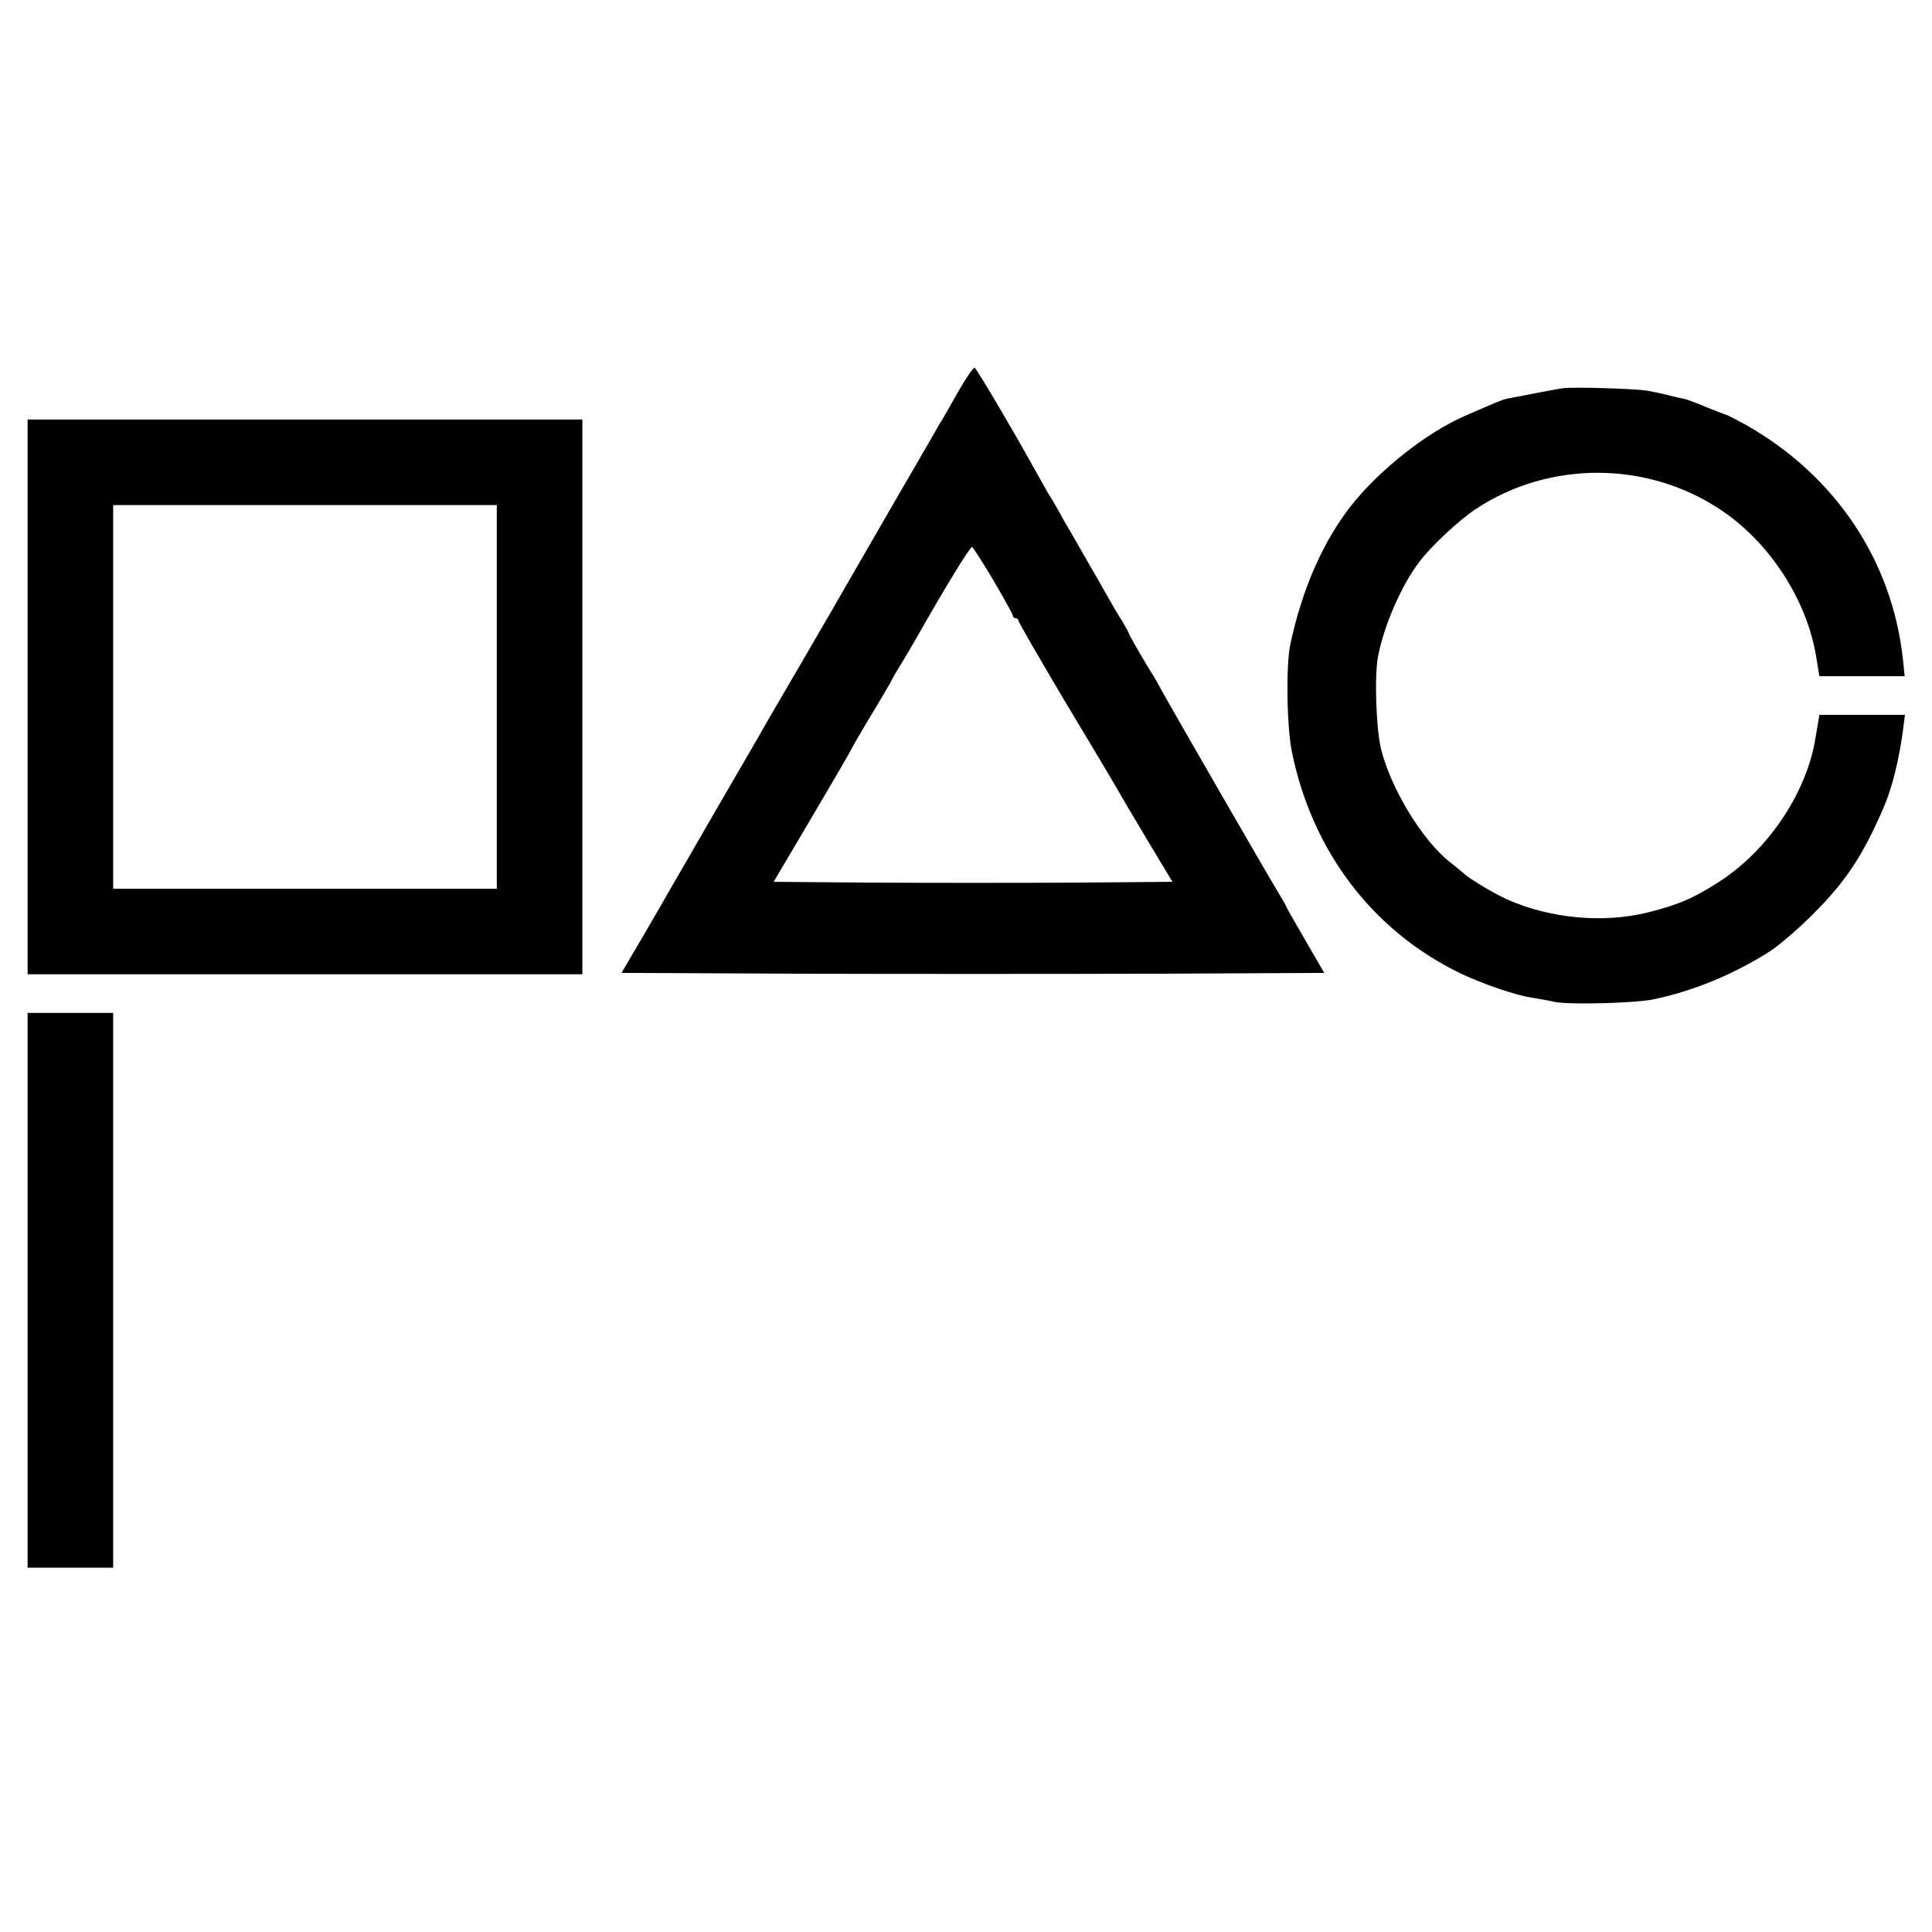 <?xml version="1.0" standalone="no"?>
<!DOCTYPE svg PUBLIC "-//W3C//DTD SVG 20010904//EN"
 "http://www.w3.org/TR/2001/REC-SVG-20010904/DTD/svg10.dtd">
<svg version="1.0" xmlns="http://www.w3.org/2000/svg"
 width="700pt" height="700pt" viewBox="0 0 700 700"
 preserveAspectRatio="xMidYMid meet">
<g transform="translate(0,700) scale(0.1,-0.1)"
fill="#000000" stroke="none">
<path d="M3474 5585 c-27 -48 -57 -101 -68 -118 -10 -18 -86 -149 -169 -292
-82 -143 -183 -316 -222 -385 -40 -69 -112 -192 -160 -275 -48 -82 -97 -166
-107 -185 -11 -19 -79 -136 -151 -260 -71 -124 -163 -281 -202 -350 -40 -69
-88 -152 -108 -185 l-35 -60 640 -3 c352 -1 925 -1 1273 0 l633 3 -69 119
c-38 65 -69 120 -69 122 0 2 -13 25 -29 51 -37 60 -397 685 -423 733 -10 19
-23 42 -28 50 -28 43 -90 151 -90 155 0 3 -11 22 -23 43 -13 20 -35 57 -49 82
-14 25 -51 90 -83 145 -31 55 -69 120 -83 144 -13 25 -38 68 -55 95 -16 28
-42 74 -57 101 -78 141 -202 350 -209 353 -4 1 -30 -36 -57 -83z m126 -689
c38 -65 70 -122 70 -127 0 -5 5 -9 10 -9 6 0 10 -4 10 -9 0 -5 75 -134 166
-288 92 -153 178 -297 191 -320 13 -24 64 -109 112 -190 l89 -148 -358 -3
c-197 -1 -522 -1 -723 0 l-364 3 139 235 c76 129 142 242 145 250 4 8 37 66
75 128 37 62 68 114 68 116 0 2 19 35 42 72 23 38 53 90 67 115 89 156 176
299 183 297 4 -2 39 -56 78 -122z"/>
<path d="M5660 5593 c-21 -3 -125 -23 -202 -38 -17 -4 -31 -10 -153 -63 -138
-61 -305 -193 -408 -322 -103 -131 -179 -303 -222 -505 -16 -74 -13 -300 6
-390 73 -358 291 -646 607 -800 81 -39 205 -82 264 -90 24 -4 60 -10 80 -15
51 -11 290 -5 358 9 142 29 295 92 424 175 32 21 100 79 151 130 121 120 184
214 260 391 30 68 57 177 71 288 l6 47 -155 0 -155 0 -7 -42 c-4 -24 -9 -50
-10 -58 -36 -192 -173 -393 -345 -504 -91 -59 -150 -85 -260 -112 -162 -40
-353 -22 -509 47 -47 21 -137 75 -157 94 -6 5 -28 24 -49 40 -100 78 -214 264
-251 410 -18 73 -25 266 -11 337 21 111 85 258 150 343 43 57 143 150 203 190
268 178 627 176 894 -6 174 -118 306 -323 340 -526 l12 -73 154 0 155 0 -6 58
c-38 360 -245 669 -570 853 -33 18 -64 34 -70 36 -5 1 -39 14 -73 28 -35 15
-71 28 -80 30 -10 1 -35 8 -57 13 -22 6 -58 13 -80 17 -50 7 -272 14 -305 8z"/>
<path d="M100 4475 l0 -1005 1005 0 1005 0 0 1005 0 1005 -1005 0 -1005 0 0
-1005z m1700 0 l0 -695 -695 0 -695 0 0 695 0 695 695 0 695 0 0 -695z"/>
<path d="M100 2325 l0 -1005 155 0 155 0 0 1005 0 1005 -155 0 -155 0 0 -1005z"/>
</g>
</svg>
